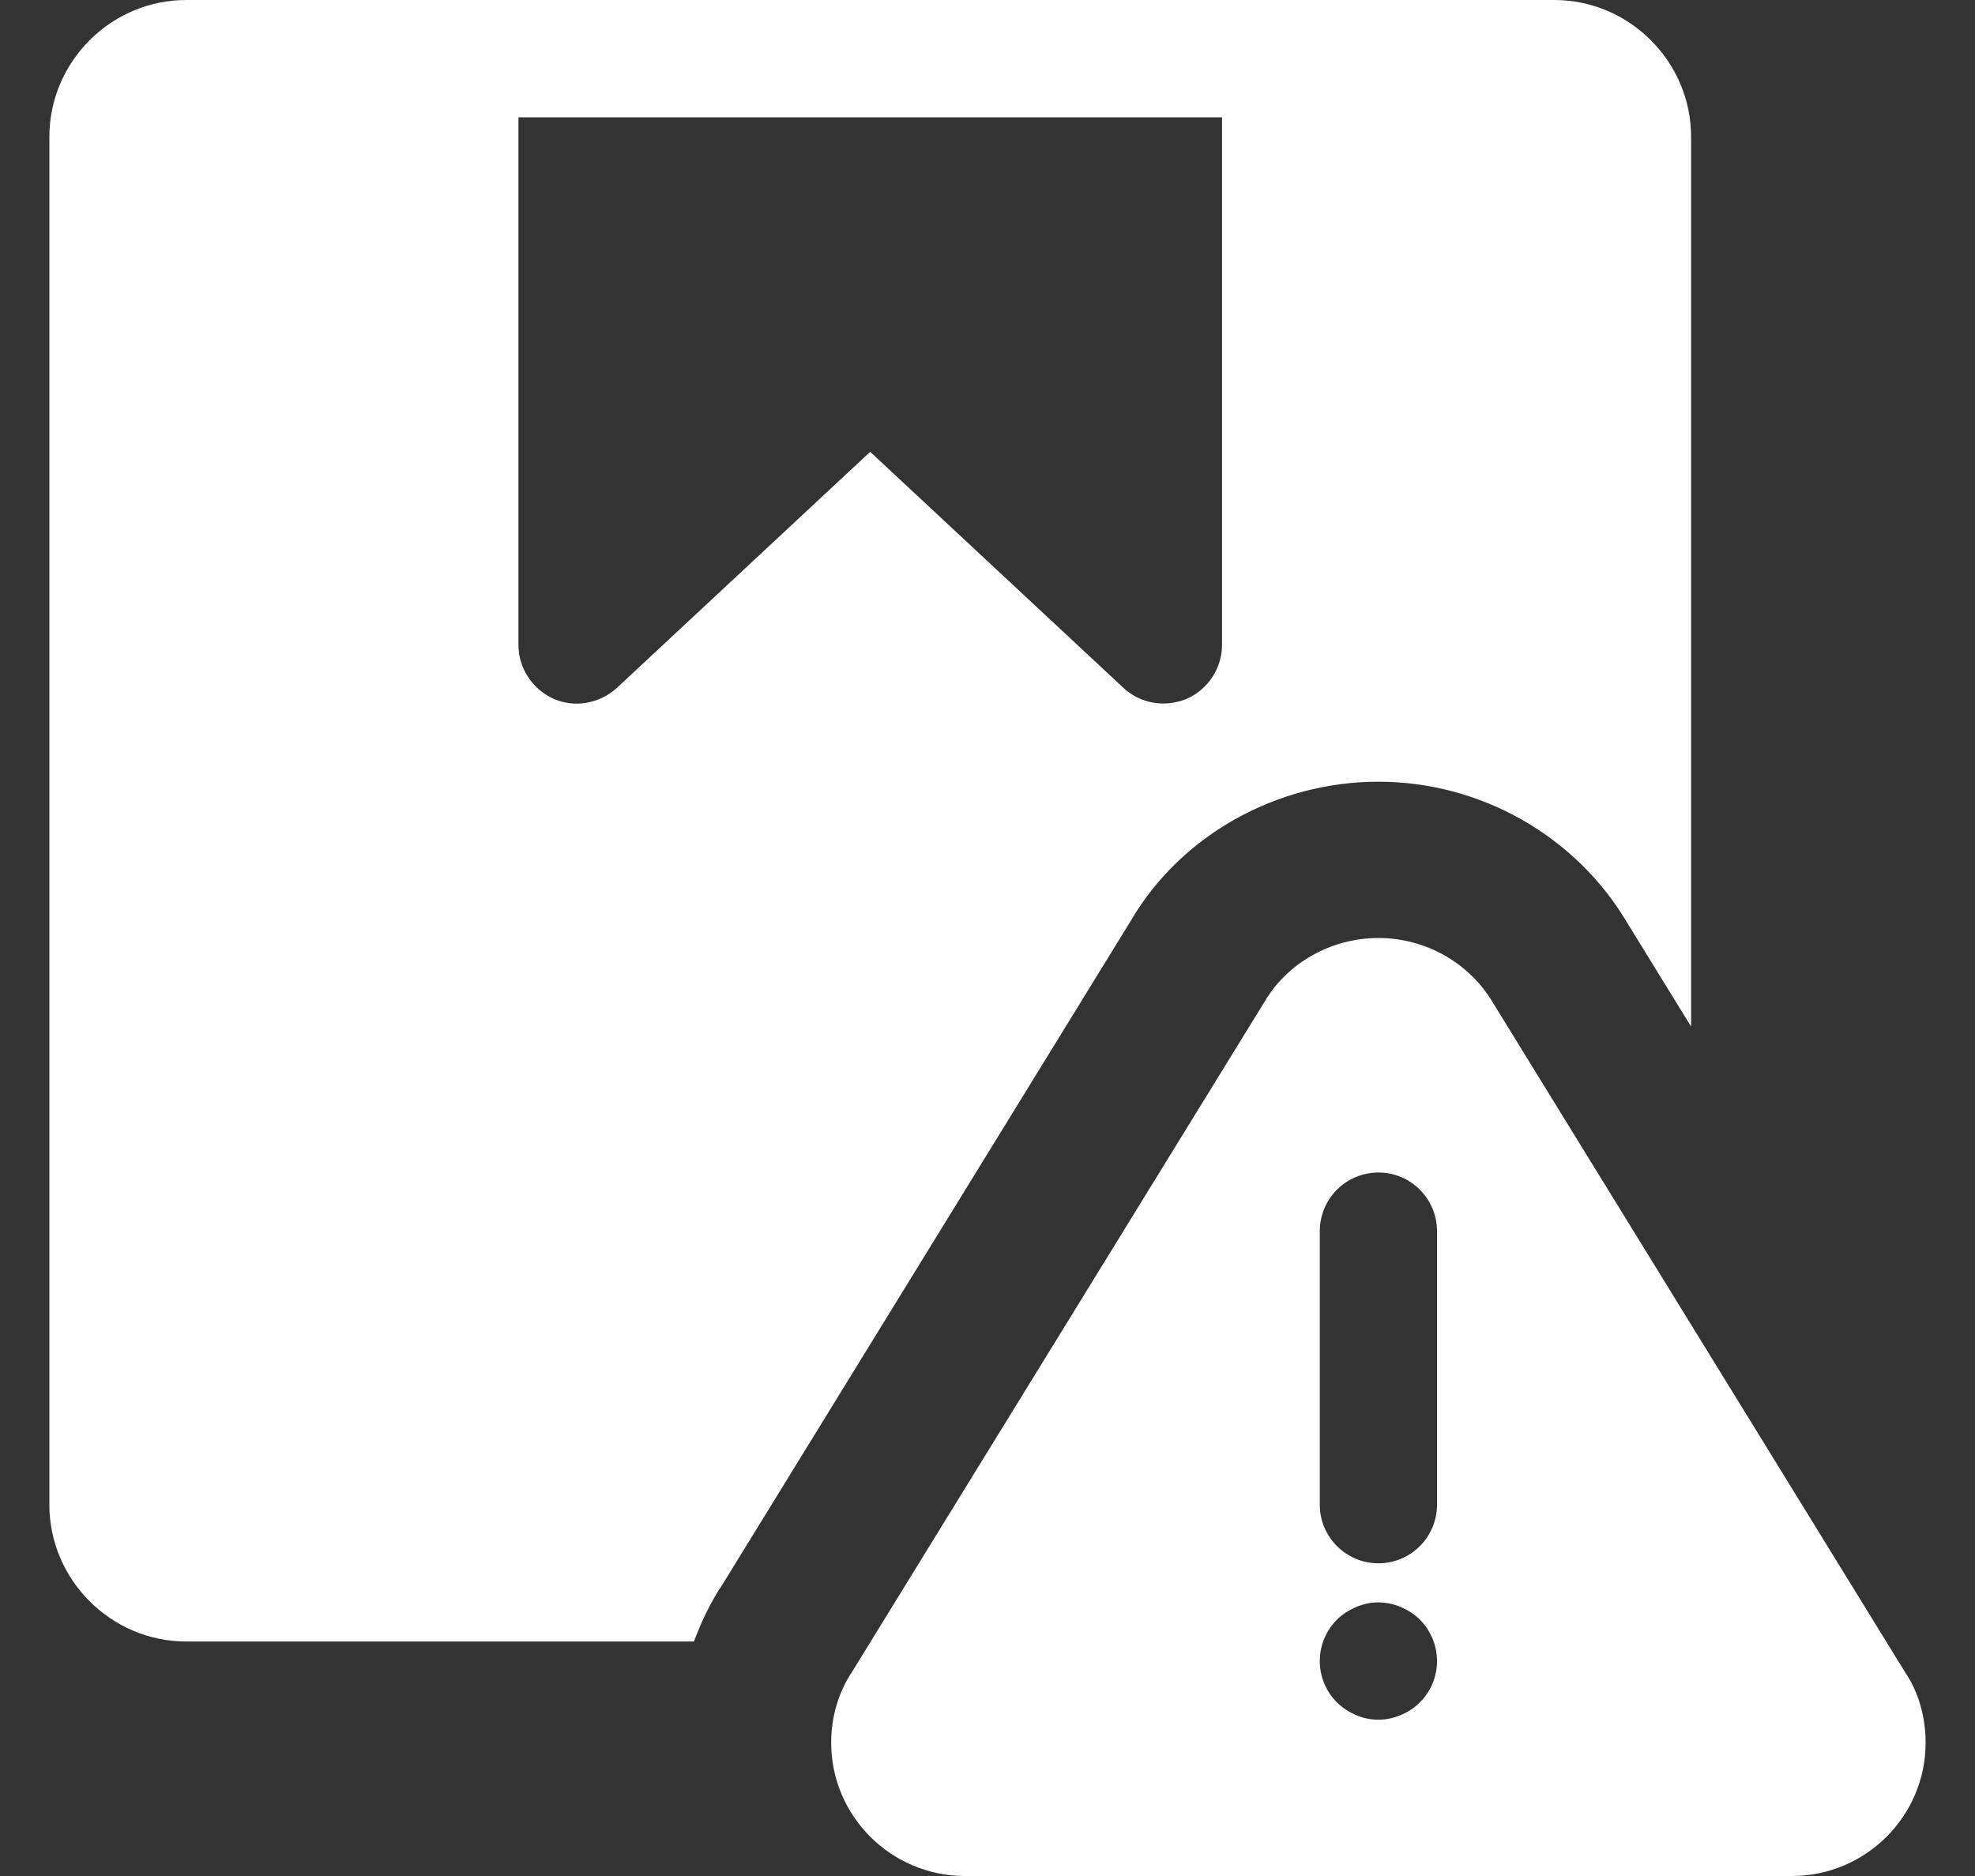 <svg xmlns="http://www.w3.org/2000/svg" fill="none" viewBox="0 0 20 19" height="19" width="20">
<rect x="0" y="0" width="20" height="19" fill="#333333" stroke="none"/>
<g clip-path="url(#clip0_97_3196)">
<path fill="white" d="M11.457 9.316C11.959 8.463 12.923 7.917 13.958 7.917C14.993 7.917 15.96 8.466 16.481 9.351L17.125 10.397V1.385C17.125 0.625 16.5 0 15.74 0H12.841H12.375H5.25H4.784H1.885C1.125 0 0.5 0.625 0.5 1.385V15.24C0.5 16 1.125 16.625 1.885 16.625H7.027C7.104 16.42 7.198 16.221 7.322 16.038L11.457 9.316ZM5.606 7.077C5.393 6.982 5.25 6.769 5.25 6.531V1.188H12.375V6.531C12.375 6.769 12.232 6.982 12.019 7.077C11.94 7.109 11.86 7.125 11.781 7.125C11.631 7.125 11.488 7.07 11.377 6.967L8.812 4.576L6.247 6.967C6.073 7.125 5.82 7.173 5.606 7.077Z"></path>
<path fill="white" d="M19.298 16.946L15.118 10.155C14.879 9.751 14.436 9.5 13.959 9.5C13.481 9.5 13.038 9.751 12.806 10.145L8.633 16.925C8.492 17.135 8.417 17.385 8.417 17.65C8.417 18.394 9.025 19 9.772 19H18.145C18.892 19 19.5 18.394 19.5 17.65C19.5 17.385 19.425 17.135 19.298 16.946ZM14.378 17.242C14.323 17.298 14.259 17.337 14.188 17.369C14.108 17.401 14.038 17.417 13.959 17.417C13.879 17.417 13.8 17.401 13.729 17.369C13.658 17.337 13.595 17.298 13.539 17.242C13.428 17.132 13.365 16.981 13.365 16.823C13.365 16.665 13.428 16.514 13.539 16.403C13.595 16.348 13.658 16.308 13.729 16.277C13.879 16.213 14.038 16.213 14.188 16.277C14.259 16.308 14.323 16.348 14.378 16.403C14.489 16.514 14.552 16.665 14.552 16.823C14.552 16.981 14.489 17.132 14.378 17.242ZM14.552 15.24C14.552 15.567 14.286 15.833 13.959 15.833C13.631 15.833 13.365 15.567 13.365 15.24V12.469C13.365 12.141 13.631 11.875 13.959 11.875C14.286 11.875 14.552 12.141 14.552 12.469V15.24Z"></path>
</g>
<defs>
<clipPath id="clip0_97_3196">
<rect transform="translate(0.5)" fill="white" height="19" width="19"></rect>
</clipPath>
</defs>
</svg>
